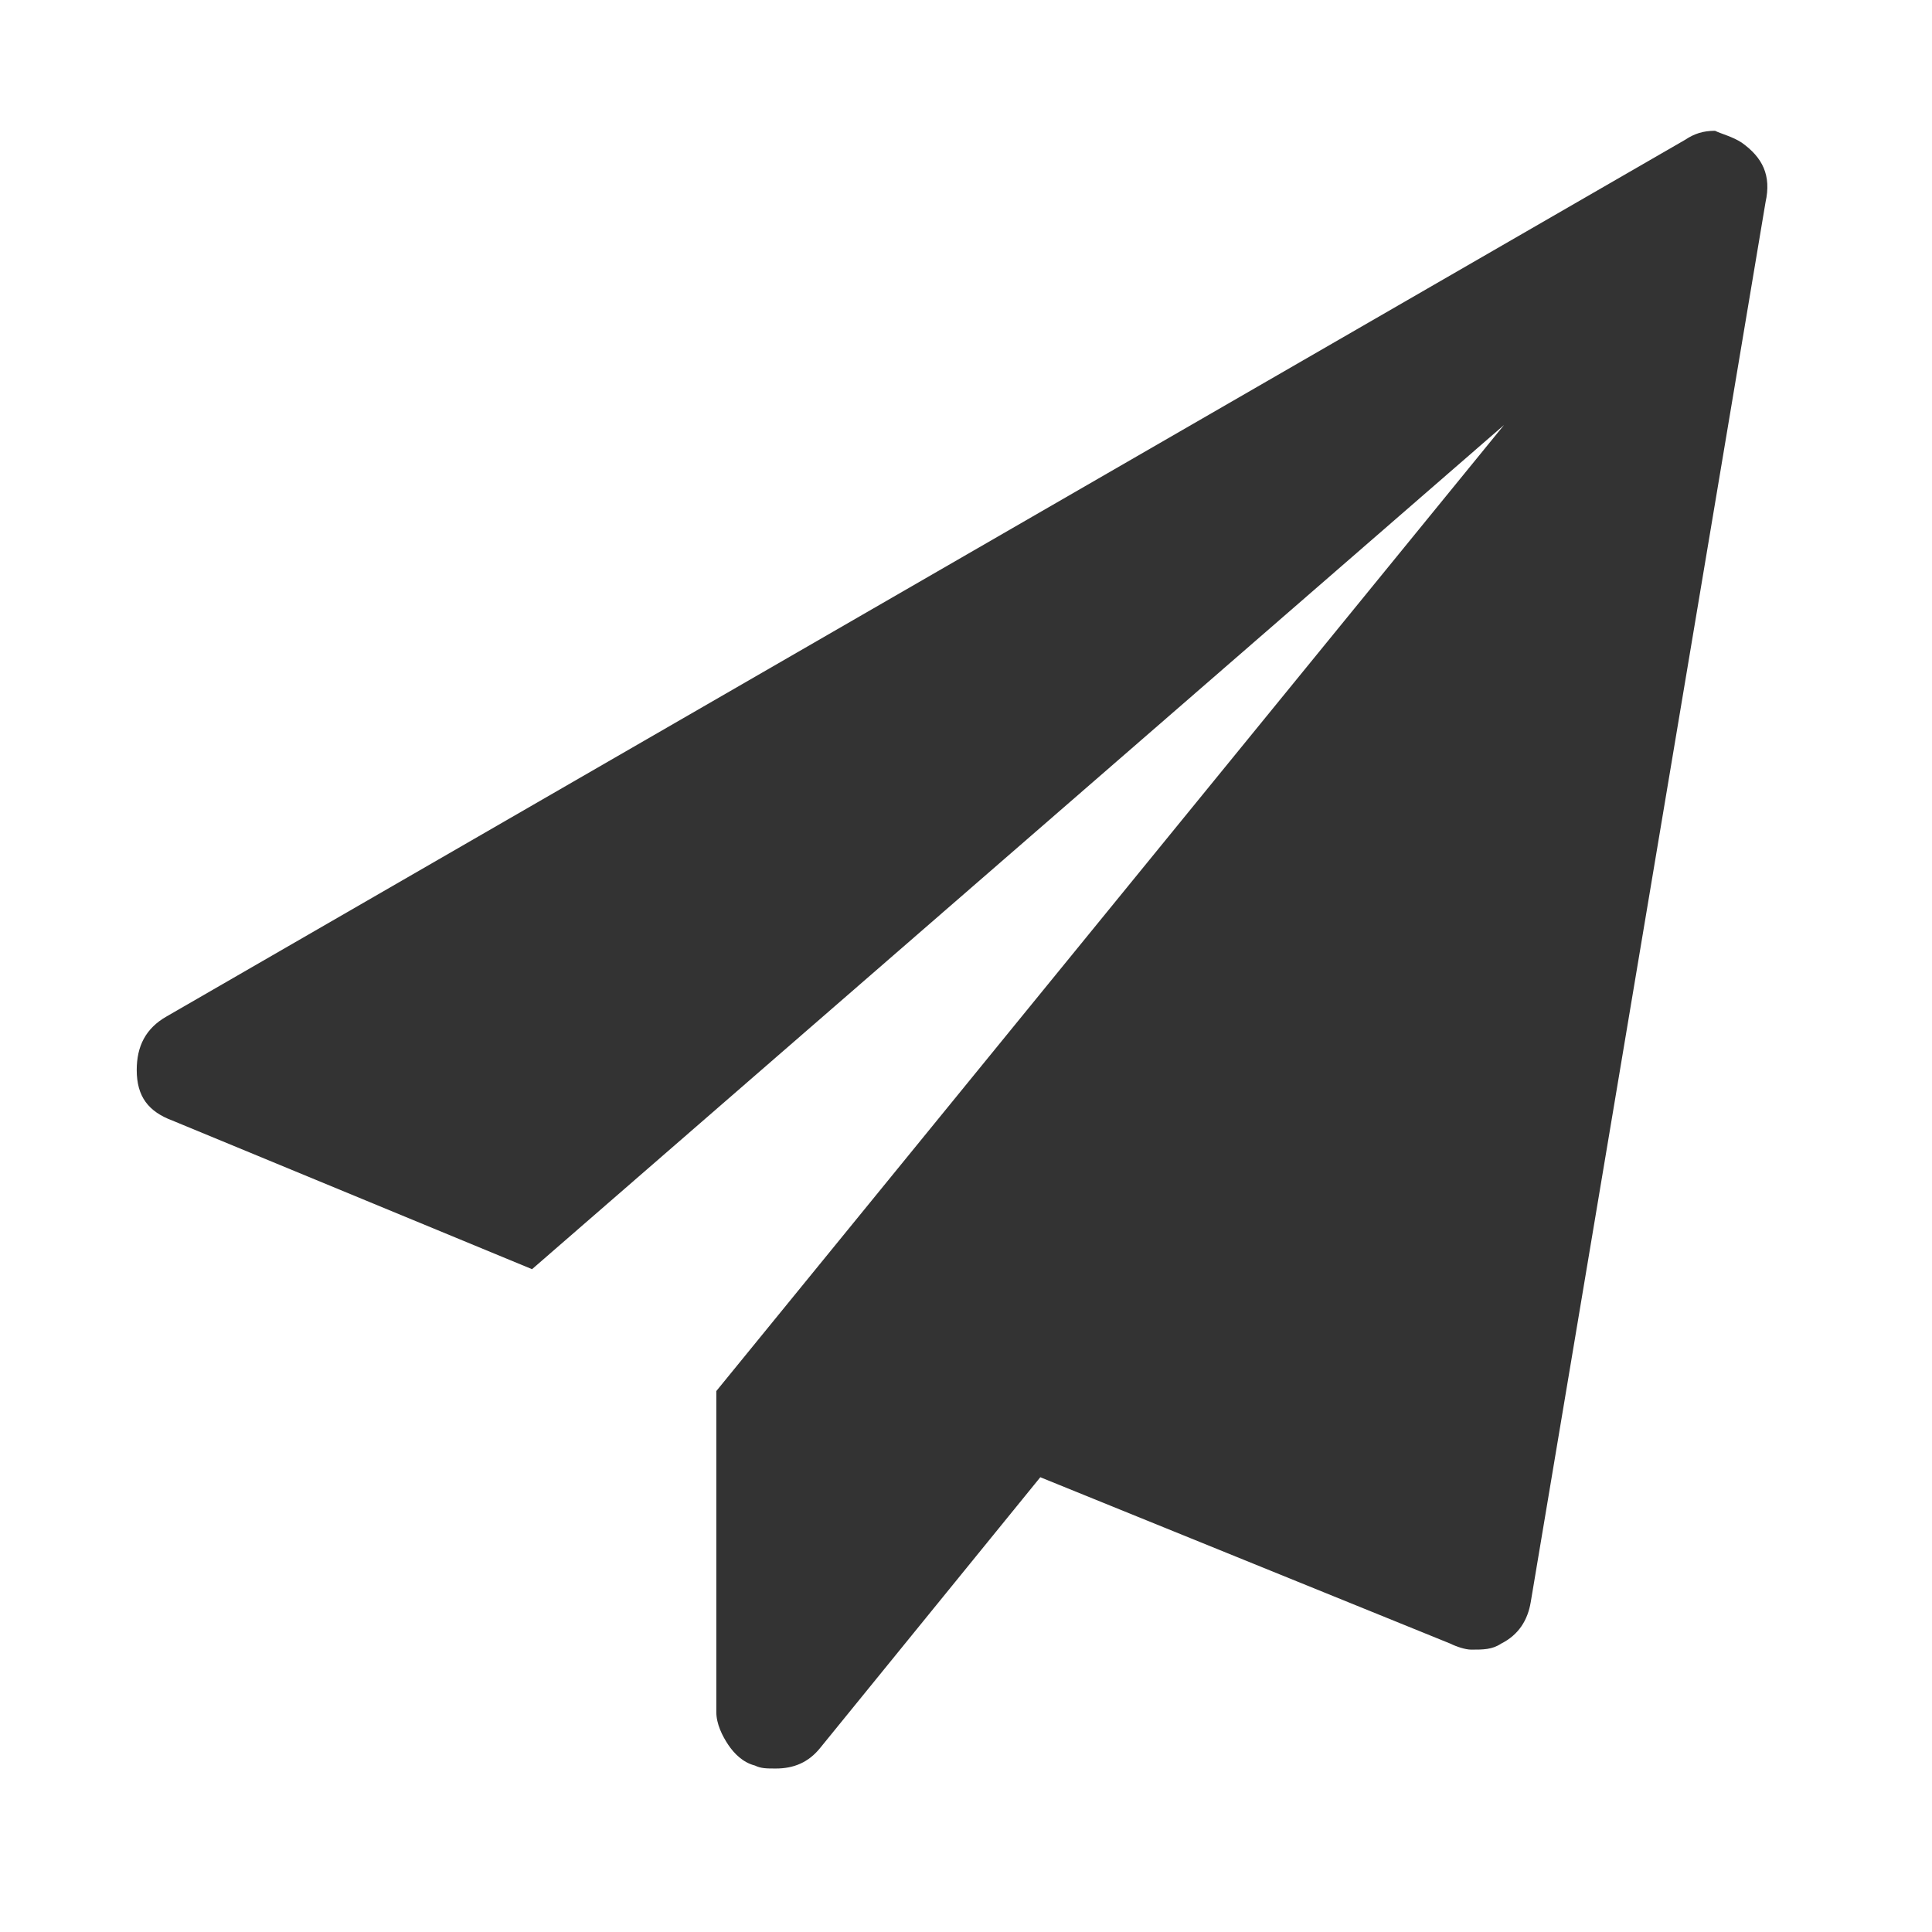 <?xml version="1.0" encoding="utf-8"?>
<!-- Generator: Adobe Illustrator 19.0.0, SVG Export Plug-In . SVG Version: 6.00 Build 0)  -->
<svg version="1.1" id="Layer_1" xmlns="http://www.w3.org/2000/svg" xmlns:xlink="http://www.w3.org/1999/xlink" x="0px" y="0px"
	 viewBox="16 16 65 65" style="enable-background:new 0 0 96 96;" xml:space="preserve">
<style type="text/css">
	.st0{fill:#333333;}
</style>
<g id="XMLID_2_">
	<path id="XMLID_4_" class="st0" d="M74.6,20.8c0.7,0.5,1,1.1,0.8,2l-7.9,47.1c-0.1,0.6-0.4,1.1-1,1.4c-0.3,0.2-0.6,0.2-1,0.2
		c-0.2,0-0.5-0.1-0.7-0.2L51,65.7l-7.4,9.1c-0.4,0.5-0.9,0.7-1.5,0.7c-0.3,0-0.5,0-0.7-0.1c-0.4-0.1-0.7-0.4-0.9-0.7
		c-0.2-0.3-0.4-0.7-0.4-1.1V62.8l26.5-32.5L33.9,58.7l-12.1-5c-0.8-0.3-1.2-0.8-1.2-1.7c0-0.8,0.3-1.4,1-1.8l51.1-29.5
		c0.3-0.2,0.6-0.3,1-0.3C73.9,20.5,74.3,20.6,74.6,20.8z"/>
</g>
</svg>
